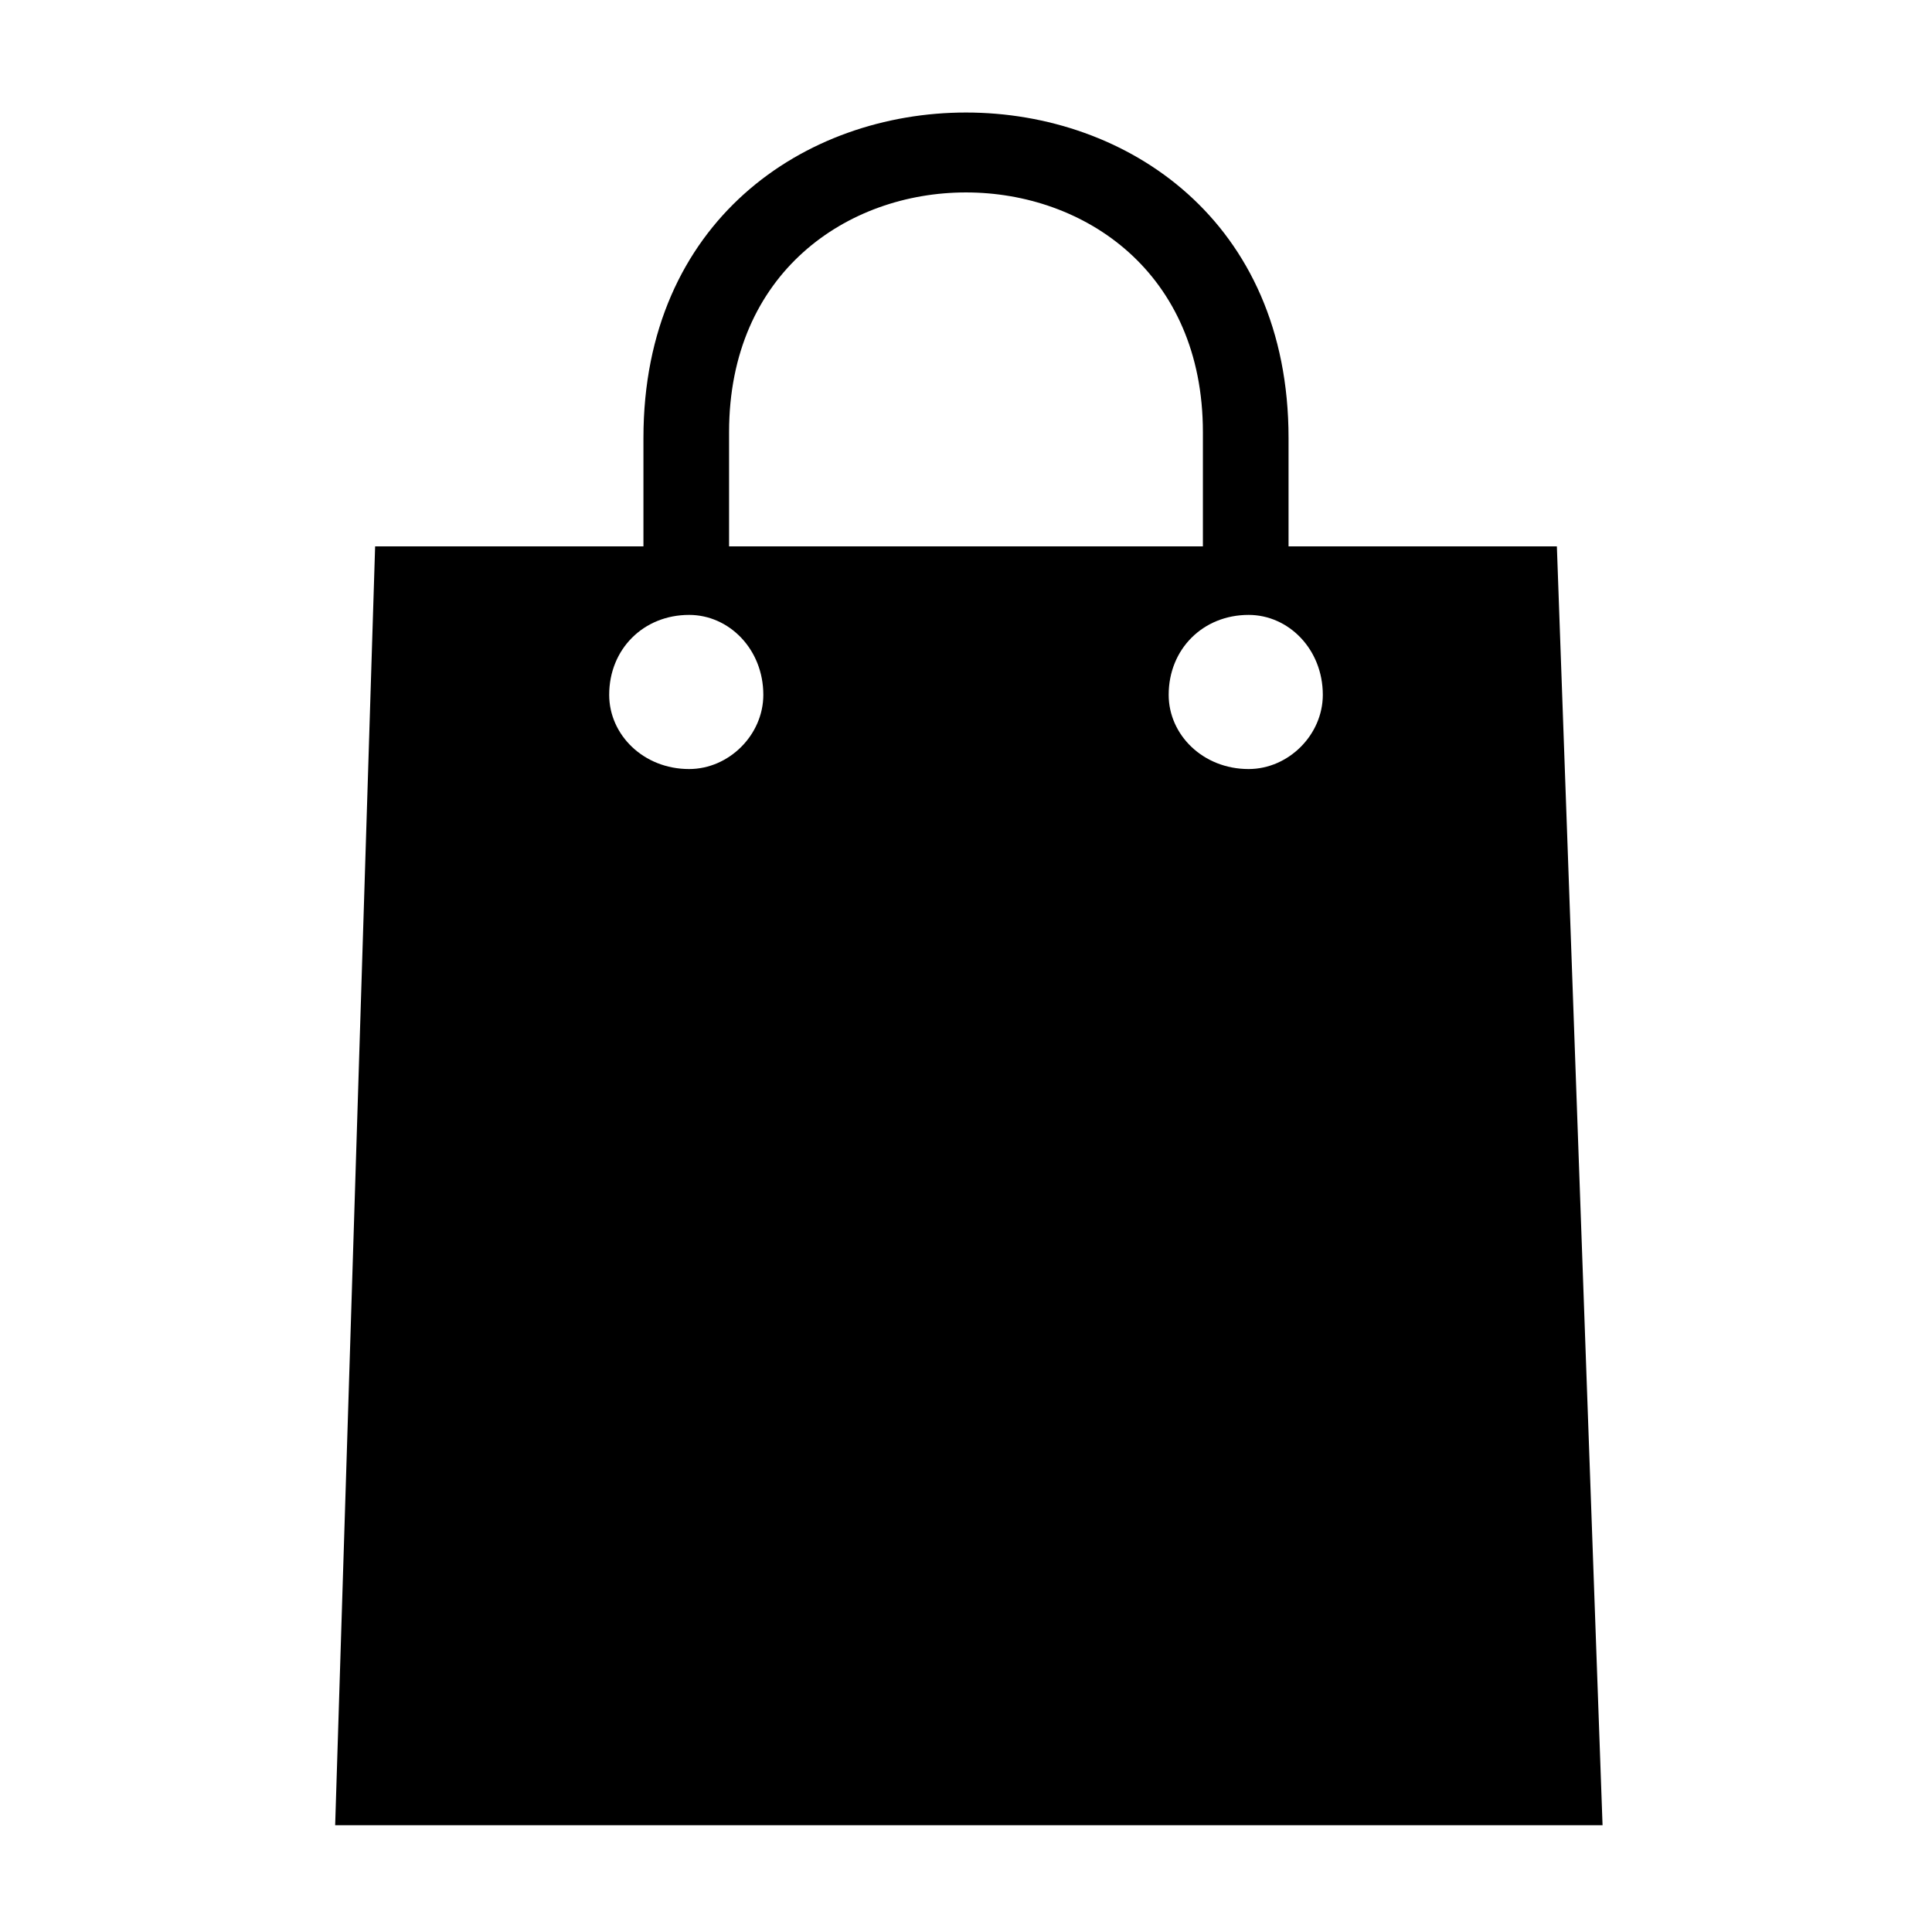 <?xml version="1.0" encoding="UTF-8"?>
<!-- The Best Svg Icon site in the world: iconSvg.co, Visit us! https://iconsvg.co -->
<svg fill="#000000" width="800px" height="800px" version="1.1" viewBox="144 144 512 512" xmlns="http://www.w3.org/2000/svg">
 <path d="m243.41 288.8h71.109v-28.746c0-114.98 170.96-114.98 170.96 0v28.746h71.109l12.105 338.9h-335.87l10.59-338.9zm83.211 18.156c10.59 0 19.668 9.078 19.668 21.18 0 10.59-9.078 19.668-19.668 19.668-12.105 0-21.18-9.078-21.18-19.668 0-12.105 9.078-21.18 21.18-21.18zm148.27 0c10.59 0 19.668 9.078 19.668 21.18 0 10.59-9.078 19.668-19.668 19.668-12.105 0-21.18-9.078-21.18-19.668 0-12.105 9.078-21.18 21.18-21.18zm-137.68-18.156h125.57v-30.258c0-84.727-125.57-84.727-125.57 0z" fill-rule="evenodd"/>
</svg>